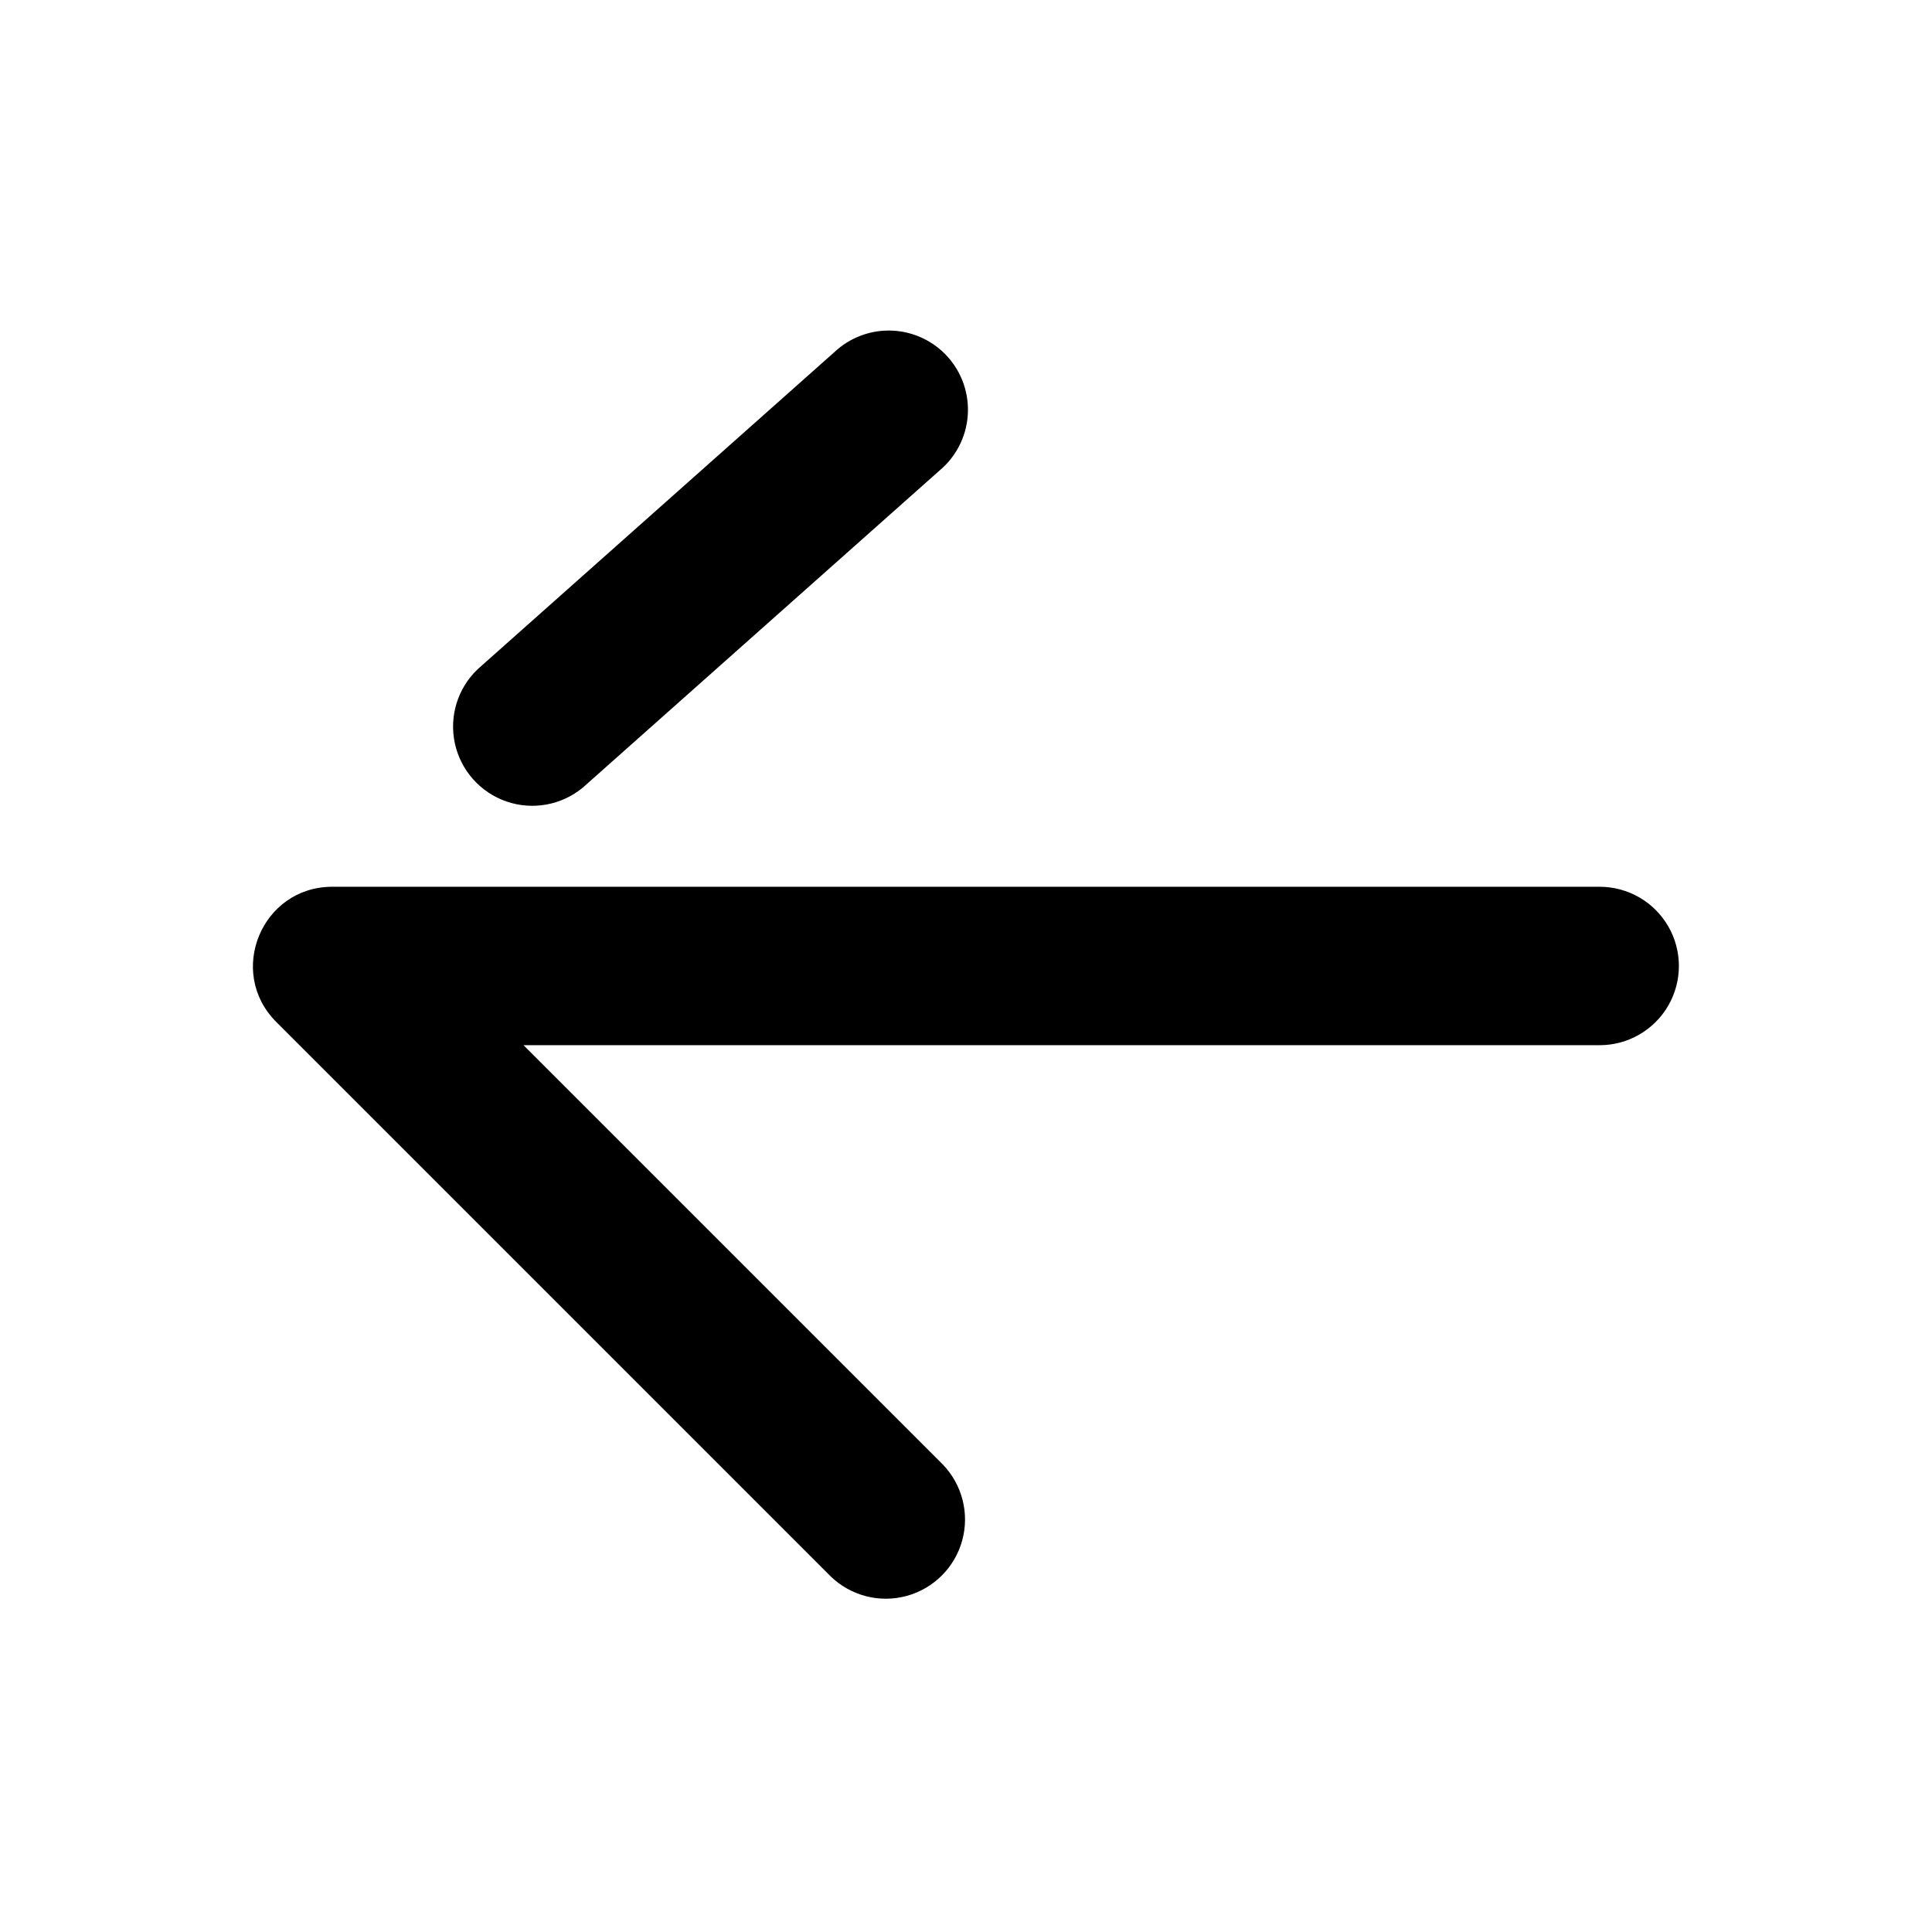 <?xml version="1.0" encoding="UTF-8"?>
<!-- Uploaded to: ICON Repo, www.svgrepo.com, Generator: ICON Repo Mixer Tools -->
<svg fill="#000000" width="800px" height="800px" version="1.1" viewBox="144 144 512 512" xmlns="http://www.w3.org/2000/svg">
 <path d="m282.74 420.99 111.11 111.11c5.148 5.332 7.106 12.984 5.144 20.133-1.957 7.148-7.543 12.734-14.691 14.695-7.152 1.961-14.805 0.004-20.137-5.144l-146.95-146.95c-13.223-13.227-3.859-35.832 14.844-35.832h335.87c7.5 0 14.43 4 18.18 10.496 3.75 6.492 3.75 14.496 0 20.992-3.75 6.492-10.68 10.496-18.18 10.496zm82.332-183.62-0.004-0.004c4.125-3.914 9.664-5.992 15.344-5.75 5.684 0.238 11.027 2.773 14.805 7.023 3.781 4.254 5.672 9.855 5.242 15.527-0.426 5.672-3.137 10.926-7.512 14.562l-94.465 83.969c-5.641 4.688-13.316 6.094-20.254 3.707-6.934-2.387-12.121-8.223-13.68-15.391-1.555-7.168 0.738-14.625 6.055-19.68l94.465-83.969z"/>
</svg>